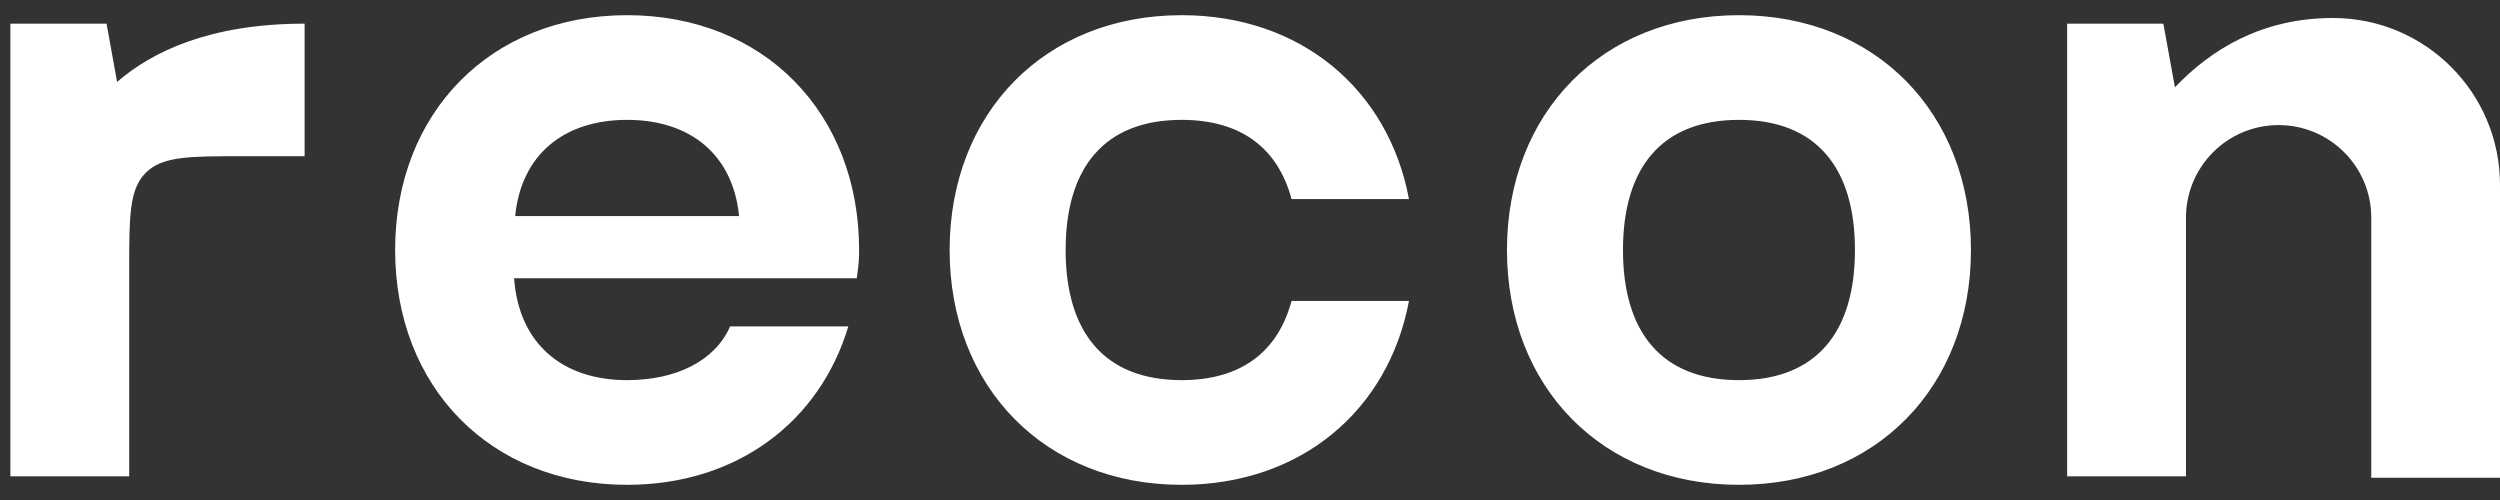 <svg width="110" height="22" viewBox="0 0 110 22" fill="none" xmlns="http://www.w3.org/2000/svg">
<rect x="0" y="0" width="110" height="22" fill="#333333" stroke="none"/>
<path fill-rule="evenodd" clip-rule="evenodd" d="M27.593 16.726C29.743 16.726 31.459 15.886 32.126 14.361H37.326C36.069 18.563 32.423 21.332 27.593 21.332C21.57 21.332 17.386 17.024 17.386 11C17.386 4.976 21.57 0.668 27.593 0.668C33.617 0.668 37.801 4.976 37.801 11C37.801 11.474 37.775 11.665 37.724 12.037C37.716 12.101 37.706 12.169 37.696 12.245H35.809H32.567H22.62C22.828 15.109 24.729 16.726 27.593 16.726ZM22.668 9.506C22.935 6.796 24.821 5.274 27.593 5.274C30.366 5.274 32.252 6.796 32.519 9.506H22.668ZM76.515 16.726C79.926 16.726 81.618 14.61 81.618 11C81.618 7.39 79.926 5.274 76.515 5.274C73.103 5.274 71.411 7.39 71.411 11C71.411 14.61 73.103 16.726 76.515 16.726ZM76.515 21.332C82.538 21.332 86.722 17.024 86.722 11C86.722 4.976 82.538 0.668 76.515 0.668C70.491 0.668 66.307 4.976 66.307 11C66.307 17.024 70.491 21.332 76.515 21.332ZM51.992 16.726C54.621 16.726 56.229 15.469 56.828 13.241H61.995C61.089 18.064 57.238 21.332 51.992 21.332C45.968 21.332 41.784 17.024 41.784 11C41.784 4.976 45.968 0.668 51.992 0.668C57.238 0.668 61.089 3.936 61.995 8.759H56.828C56.229 6.531 54.621 5.274 51.992 5.274C48.58 5.274 46.888 7.39 46.888 11C46.888 14.61 48.58 16.726 51.992 16.726ZM95.697 3.841L95.187 1.041H90.954V20.958H96.183V9.573C96.186 7.325 98.01 5.504 100.259 5.504C102.511 5.504 104.336 7.329 104.336 9.58V21.021H110V8.137C110 4.081 106.712 0.792 102.656 0.792C99.508 0.792 97.277 2.184 95.697 3.841ZM0.457 1.041H4.689L5.152 3.606C6.683 2.278 9.226 1.041 13.403 1.041V6.873H10.664C8.317 6.873 7.143 6.873 6.414 7.602C5.685 8.331 5.685 9.505 5.685 11.852V14.361L5.685 20.958H0.457V1.041Z" fill="white"/>
</svg>
